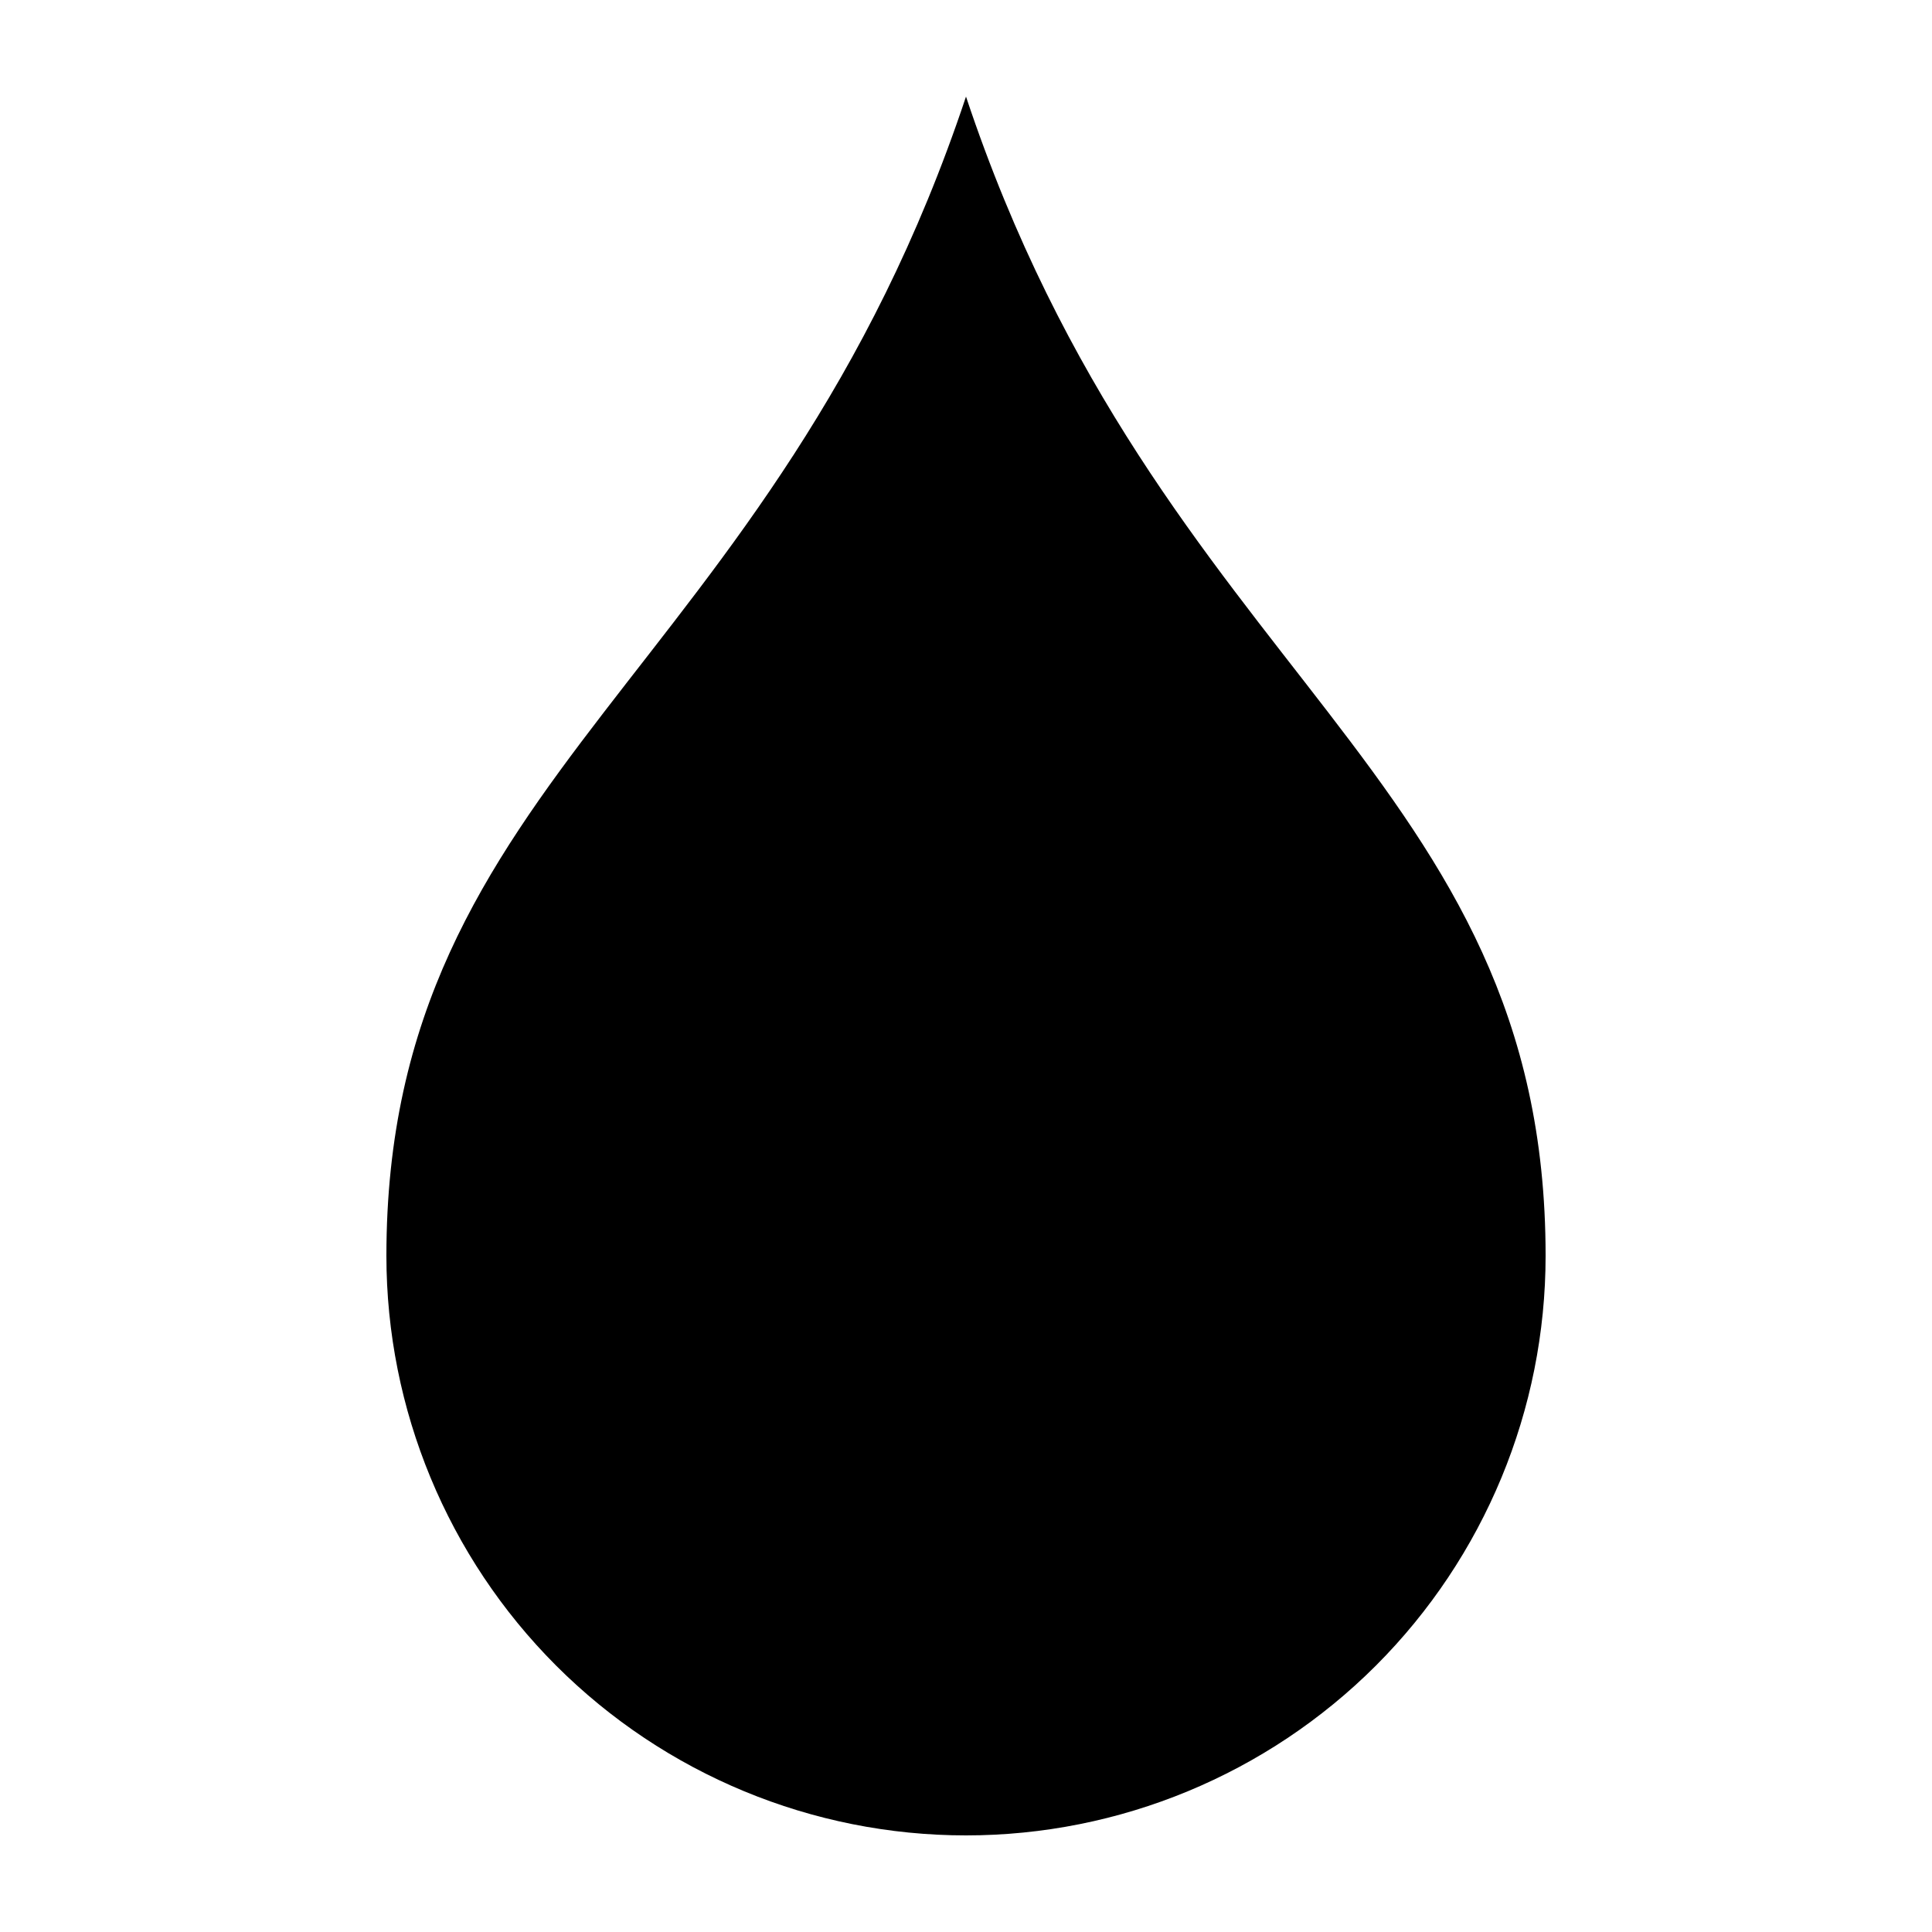 <svg width="36" height="36" viewBox="0 0 36 36" fill="none" xmlns="http://www.w3.org/2000/svg">
<path d="M18 1.8C14.4 12.6 7.2 14.4 7.2 23.4C7.2 26.264 8.338 29.011 10.363 31.037C12.389 33.062 15.136 34.2 18 34.2C20.864 34.2 23.611 33.062 25.637 31.037C27.662 29.011 28.8 26.264 28.8 23.4C28.8 14.4 21.6 12.6 18 1.8Z" fill="black"/>
</svg>
